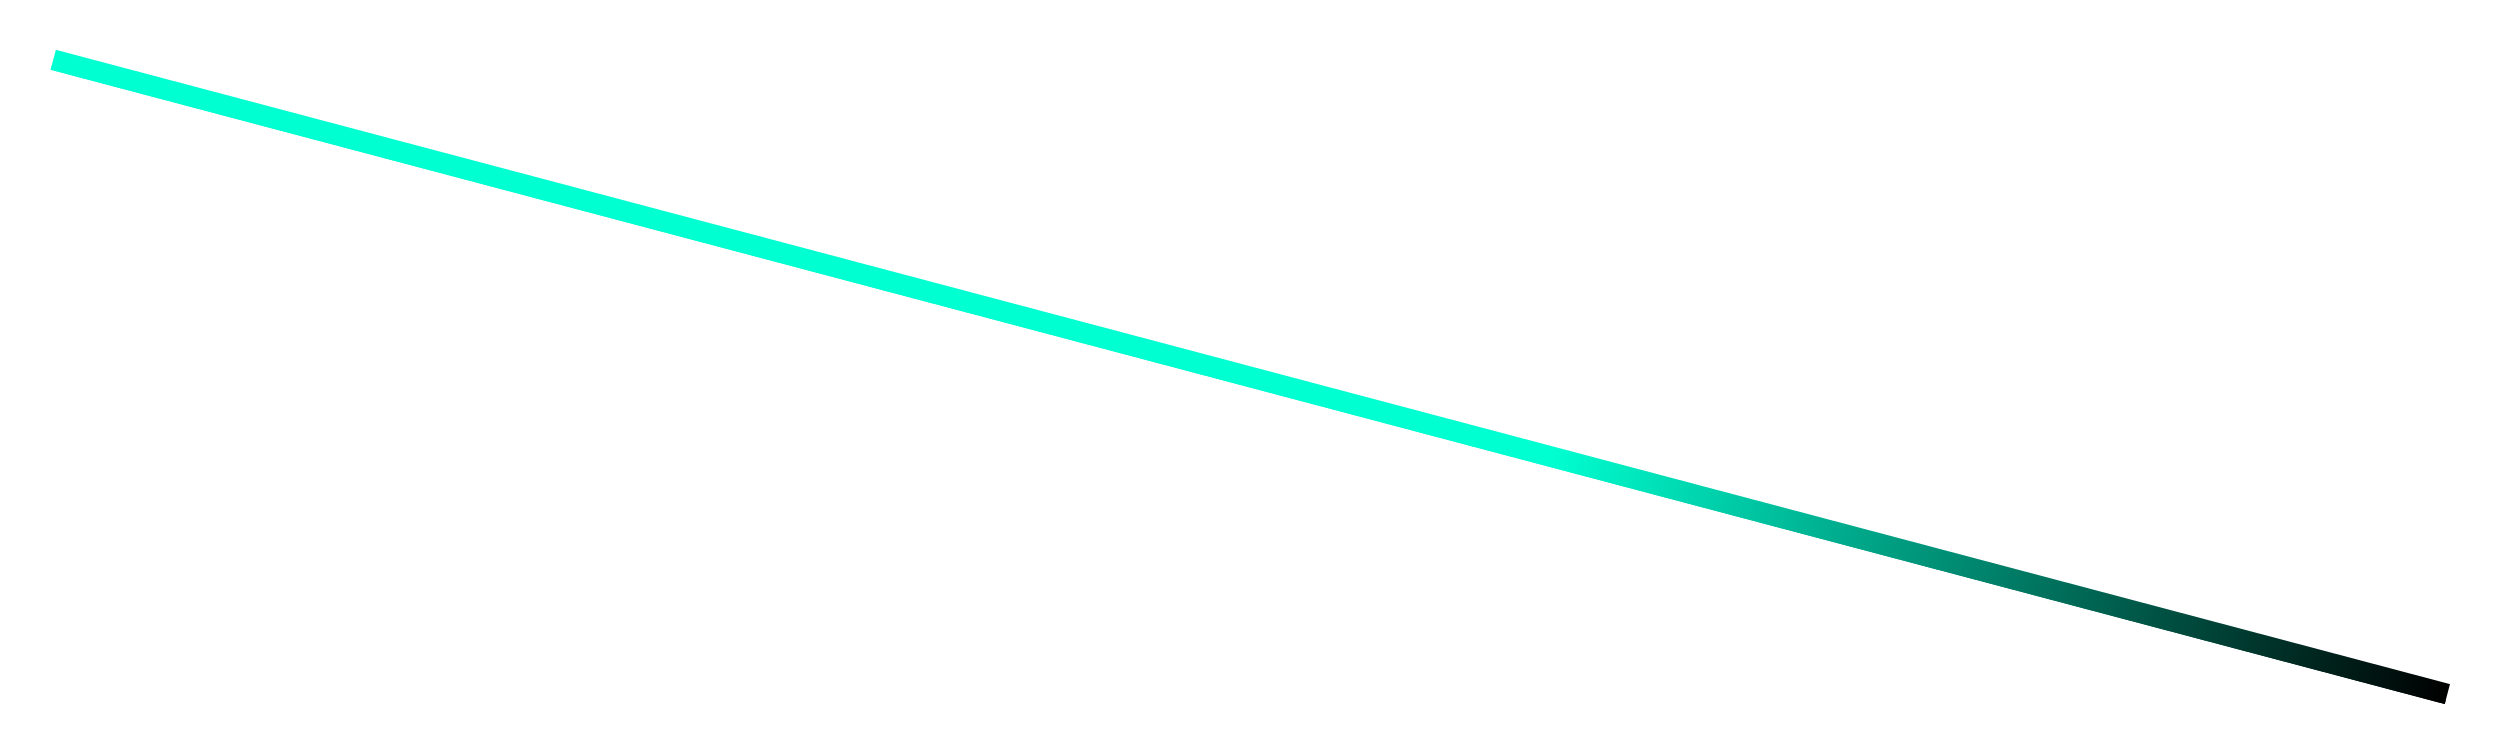 <?xml version="1.0" encoding="UTF-8"?> <svg xmlns="http://www.w3.org/2000/svg" width="1820" height="549" viewBox="0 0 1820 549" fill="none"> <line x1="37.214" y1="49.328" x2="1780.13" y2="511.096" stroke="url(#paint0_linear_840_1988)" stroke-width="3"></line> <g filter="url(#filter0_f_840_1988)"> <line x1="38.751" y1="43.528" x2="1781.67" y2="505.296" stroke="url(#paint1_linear_840_1988)" stroke-width="15"></line> </g> <defs> <filter id="filter0_f_840_1988" x="0.83" y="0.278" width="1818.76" height="548.268" filterUnits="userSpaceOnUse" color-interpolation-filters="sRGB"> <feFlood flood-opacity="0" result="BackgroundImageFix"></feFlood> <feBlend mode="normal" in="SourceGraphic" in2="BackgroundImageFix" result="shape"></feBlend> <feGaussianBlur stdDeviation="18" result="effect1_foregroundBlur_840_1988"></feGaussianBlur> </filter> <linearGradient id="paint0_linear_840_1988" x1="36.83" y1="50.778" x2="1779.75" y2="512.546" gradientUnits="userSpaceOnUse"> <stop offset="0.625" stop-color="#00FFD1"></stop> <stop offset="1"></stop> </linearGradient> <linearGradient id="paint1_linear_840_1988" x1="36.83" y1="50.778" x2="1779.75" y2="512.546" gradientUnits="userSpaceOnUse"> <stop offset="0.625" stop-color="#00FFD1"></stop> <stop offset="1"></stop> </linearGradient> </defs> </svg> 
